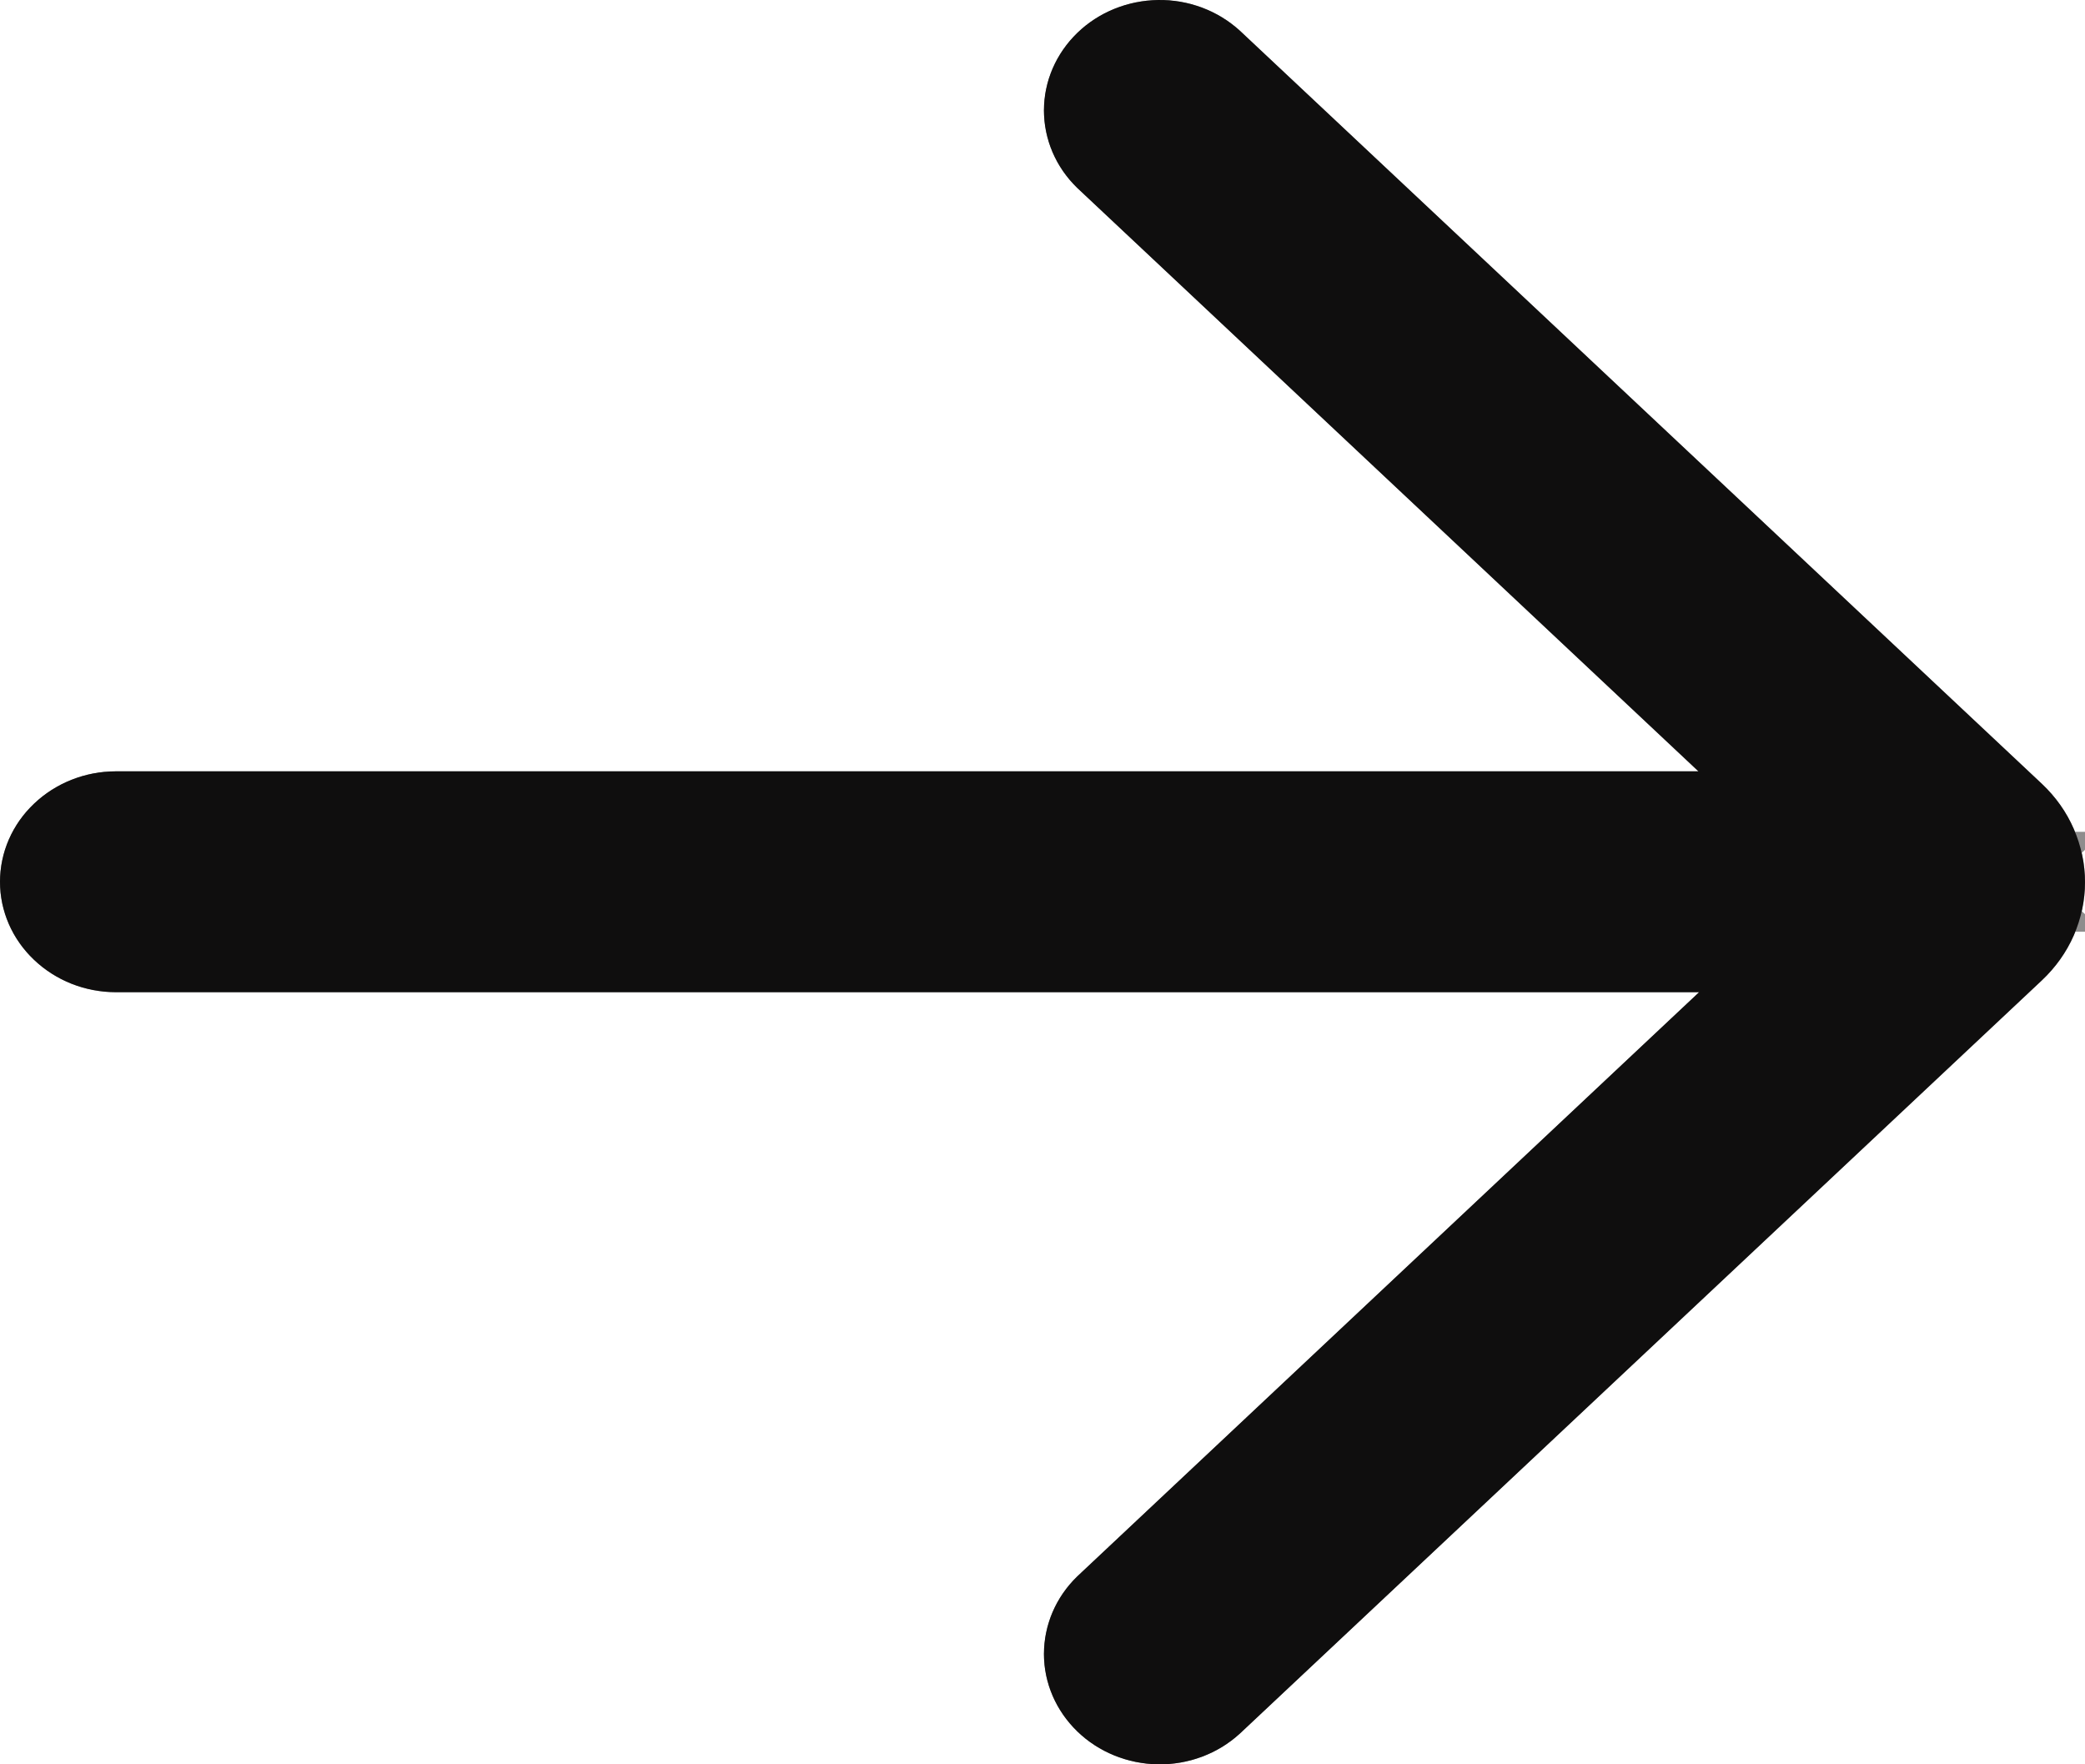 <svg width="13" height="11" viewBox="0 0 13 11" fill="none" xmlns="http://www.w3.org/2000/svg">
<path d="M7.73 10.809C7.593 10.934 7.41 11.003 7.22 11C7.031 10.997 6.85 10.924 6.717 10.795C6.584 10.666 6.509 10.493 6.509 10.312C6.509 10.132 6.583 9.958 6.716 9.829L10.594 6.186L0.722 6.186C0.531 6.186 0.347 6.113 0.212 5.984C0.076 5.855 1.18621e-06 5.68 1.19419e-06 5.498C1.20217e-06 5.315 0.076 5.14 0.212 5.011C0.347 4.882 0.531 4.809 0.722 4.809L10.59 4.809L6.716 1.171C6.583 1.042 6.509 0.869 6.509 0.688C6.509 0.507 6.584 0.334 6.717 0.205C6.85 0.076 7.031 0.003 7.22 7.60413e-05C7.41 -0.003 7.593 0.066 7.73 0.191L12.731 4.887C12.816 4.967 12.884 5.062 12.93 5.168C12.976 5.273 13 5.386 13 5.5C13 5.614 12.976 5.727 12.93 5.832C12.884 5.937 12.816 6.032 12.731 6.112L7.73 10.809Z" fill="black"/>
<path d="M7.391 10.441L12.389 5.748C12.389 5.748 12.389 5.748 12.389 5.748C12.426 5.713 12.454 5.673 12.472 5.631C12.491 5.588 12.5 5.544 12.5 5.5C12.5 5.455 12.491 5.411 12.472 5.369C12.454 5.326 12.426 5.286 12.389 5.251L7.391 0.558C7.351 0.522 7.292 0.499 7.228 0.5C7.162 0.501 7.104 0.527 7.065 0.565C7.026 0.602 7.009 0.647 7.009 0.688C7.009 0.729 7.025 0.773 7.062 0.81L10.932 4.445L11.853 5.309L10.59 5.309L0.722 5.309C0.656 5.309 0.597 5.335 0.557 5.373C0.517 5.41 0.5 5.456 0.5 5.498C0.5 5.54 0.517 5.585 0.557 5.622C0.597 5.661 0.656 5.686 0.722 5.686L10.594 5.686L11.857 5.686L10.937 6.55L7.062 10.19C7.025 10.227 7.009 10.271 7.009 10.312C7.009 10.353 7.026 10.398 7.065 10.435C7.104 10.473 7.162 10.499 7.228 10.5C7.292 10.501 7.351 10.478 7.391 10.441Z" stroke="#1F1D1D" stroke-opacity="0.5"/>
</svg>
